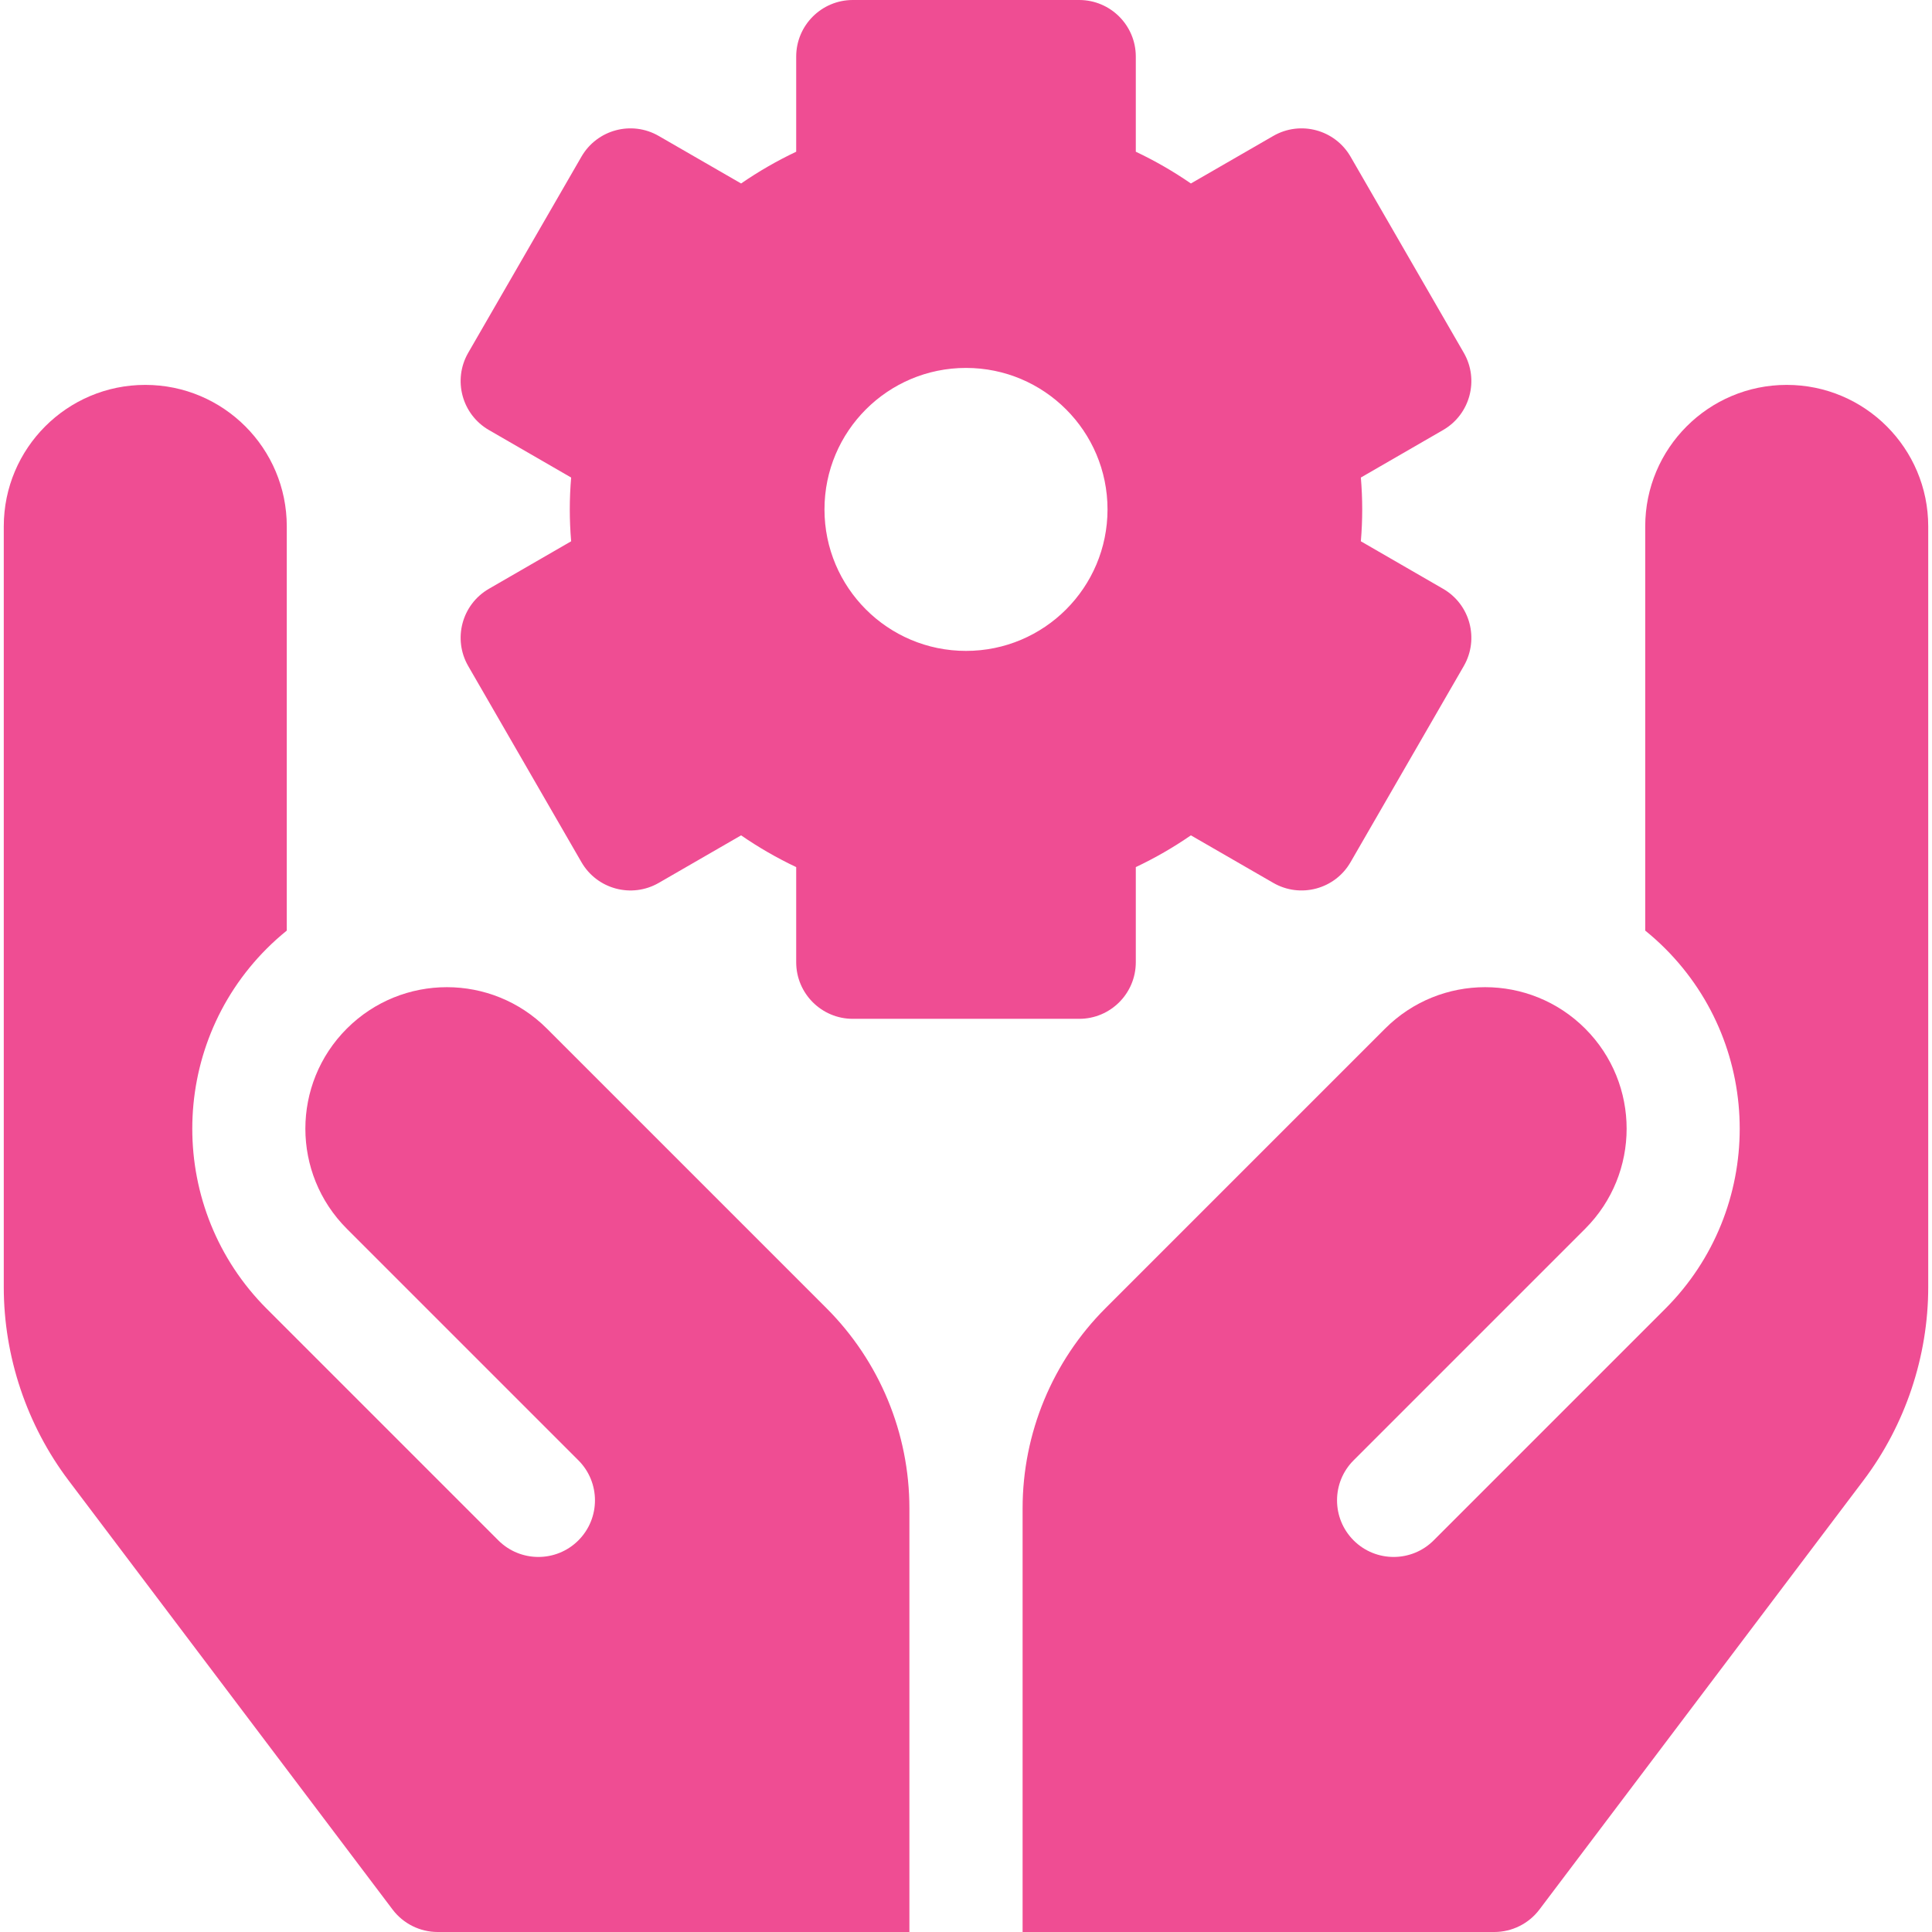 <svg width="64" height="64" viewBox="0 0 64 64" fill="none" xmlns="http://www.w3.org/2000/svg">
<g clip-path="url(#clip0_2909_836)">
<path d="M47.803 19.504L45.08 17.931C45.11 17.577 45.125 17.226 45.125 16.875C45.125 16.524 45.11 16.173 45.08 15.819L47.803 14.246C48.7 13.729 49.007 12.582 48.489 11.685L44.739 5.19C44.221 4.293 43.075 3.986 42.178 4.504L39.45 6.078C38.872 5.679 38.262 5.328 37.625 5.026V1.875C37.625 0.84 36.785 0 35.75 0H28.25C27.215 0 26.375 0.84 26.375 1.875V5.026C25.738 5.328 25.128 5.679 24.55 6.078L21.822 4.504C20.925 3.986 19.779 4.293 19.261 5.19L15.511 11.685C14.993 12.582 15.3 13.729 16.197 14.246L18.92 15.819C18.89 16.173 18.875 16.524 18.875 16.875C18.875 17.226 18.89 17.577 18.92 17.931L16.197 19.504C15.3 20.021 14.993 21.168 15.511 22.065L19.261 28.56C19.779 29.457 20.925 29.764 21.822 29.247L24.55 27.672C25.128 28.071 25.738 28.422 26.375 28.724V31.875C26.375 32.91 27.215 33.75 28.25 33.75H35.75C36.786 33.75 37.625 32.91 37.625 31.875V28.724C38.263 28.422 38.872 28.071 39.45 27.672L42.178 29.246C43.075 29.764 44.222 29.457 44.739 28.56L48.489 22.065C49.007 21.168 48.7 20.021 47.803 19.504ZM32 21.562C29.411 21.562 27.312 19.464 27.312 16.875C27.312 14.286 29.411 12.188 32 12.188C34.589 12.188 36.688 14.286 36.688 16.875C36.688 19.464 34.589 21.562 32 21.562Z" fill="#EF4D93"/>
<path d="M33.875 64H49.5C50.088 64 50.642 63.724 50.996 63.255L61.729 49.041C63.113 47.209 63.875 44.935 63.875 42.639V17.438C63.875 14.849 61.776 12.75 59.188 12.75C56.599 12.75 54.5 14.849 54.5 17.438V30.827C54.728 31.012 54.95 31.21 55.162 31.422C58.453 34.713 58.453 40.066 55.163 43.356L47.492 51.027C46.76 51.759 45.572 51.759 44.84 51.027C44.108 50.294 44.108 49.107 44.84 48.375L52.511 40.704C54.342 38.873 54.342 35.905 52.511 34.074C50.68 32.244 47.712 32.244 45.882 34.075L36.621 43.336C34.863 45.094 33.875 47.478 33.875 49.965V64Z" fill="#EF4D93"/>
<path d="M18.118 34.075L27.379 43.336C29.137 45.094 30.125 47.478 30.125 49.965V64H14.5C13.912 64 13.358 63.724 13.004 63.255L2.271 49.041C0.887 47.209 0.125 44.935 0.125 42.639V17.438C0.125 14.849 2.224 12.75 4.812 12.75C7.401 12.75 9.5 14.849 9.5 17.438V30.827C9.272 31.012 9.05 31.21 8.838 31.422C5.547 34.713 5.547 40.066 8.837 43.356L16.508 51.027C17.241 51.759 18.428 51.759 19.16 51.027C19.892 50.294 19.892 49.107 19.16 48.375L11.489 40.704C9.658 38.873 9.658 35.905 11.489 34.074C13.32 32.244 16.288 32.244 18.118 34.075Z" fill="#EF4D93"/>
</g>
<defs>
<clipPath id="clip0_2909_836">
<rect width="64" height="64" fill="white"/>
</clipPath>
</defs>
</svg>
